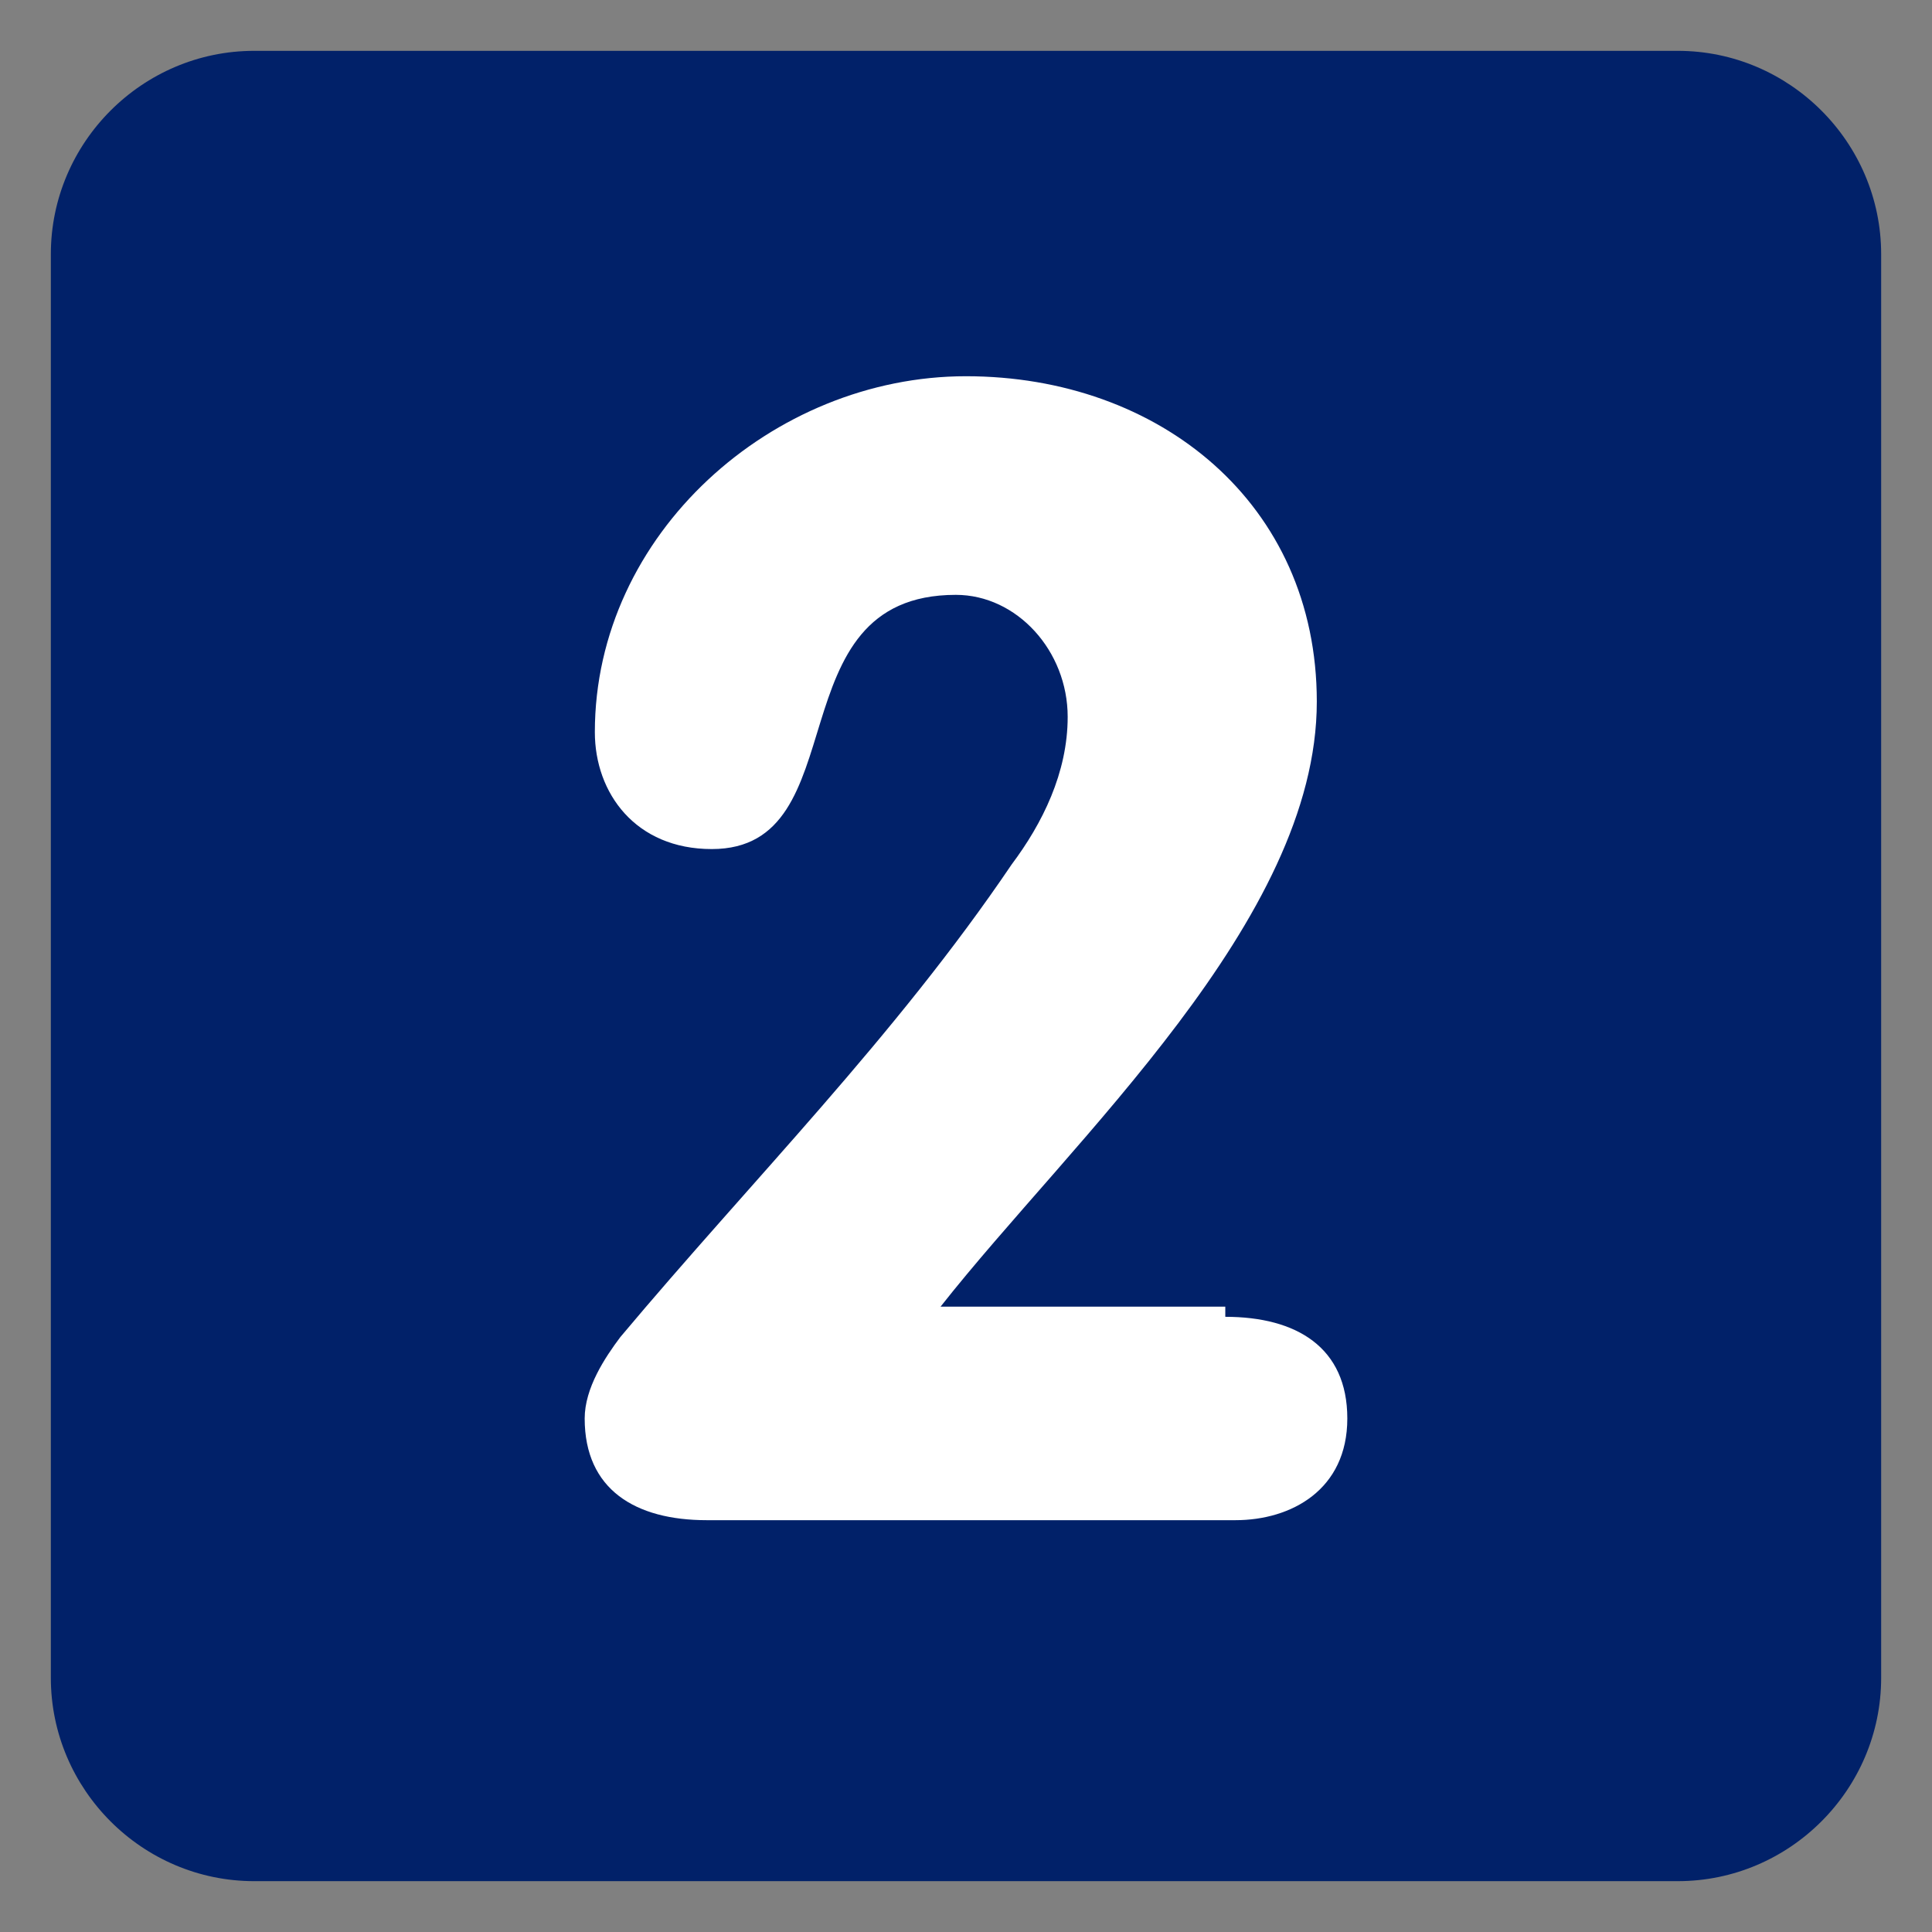 <svg xmlns="http://www.w3.org/2000/svg" xmlns:xlink="http://www.w3.org/1999/xlink" id="Layer_1" x="0px" y="0px" viewBox="0 0 47.5 47.5" style="enable-background:new 0 0 47.5 47.5;" xml:space="preserve">
<rect x="0" y="0" width="47.5" height="47.5" fill="#808080" stroke="none"/>
<style type="text/css">
	.st0{clip-path:url(#SVGID_2_);}
	.st1{fill:#012169;}
	.st2{fill:#FFFFFF;}
</style>
<g>
	<defs>
		<rect id="SVGID_1_" width="47.5" height="47.5"></rect>
	</defs>
	<clipPath id="SVGID_2_">
		<use xlink:href="#SVGID_1_" style="overflow:visible;"></use>
	</clipPath>
	<g transform="matrix(1.25 0 0 -1.25 0 47.5)" class="st0">
		<path class="st1" d="M37,5c0-2.2-1.8-4-4-4H5C2.8,1,1,2.8,1,5v28c0,2.2,1.8,4,4,4h28c2.2,0,4-1.8,4-4V5z"></path>
		<path class="st2" d="M24.1,12.1c1.4,0,2.4-0.6,2.4-2c0-1.4-1.1-2-2.2-2H13.9c-1.4,0-2.4,0.6-2.4,2c0,0.6,0.4,1.2,0.7,1.6    c2.6,3.1,5.4,5.9,7.7,9.3c0.6,0.8,1.1,1.8,1.1,2.9c0,1.3-1,2.4-2.2,2.4c-3.6,0-1.9-5-4.8-5c-1.5,0-2.3,1.1-2.3,2.3    c0,3.9,3.5,7,7.3,7s6.9-2.5,6.9-6.4c0-4.3-4.8-8.6-7.4-11.9H24.1z"></path>
	</g>
</g>
</svg>